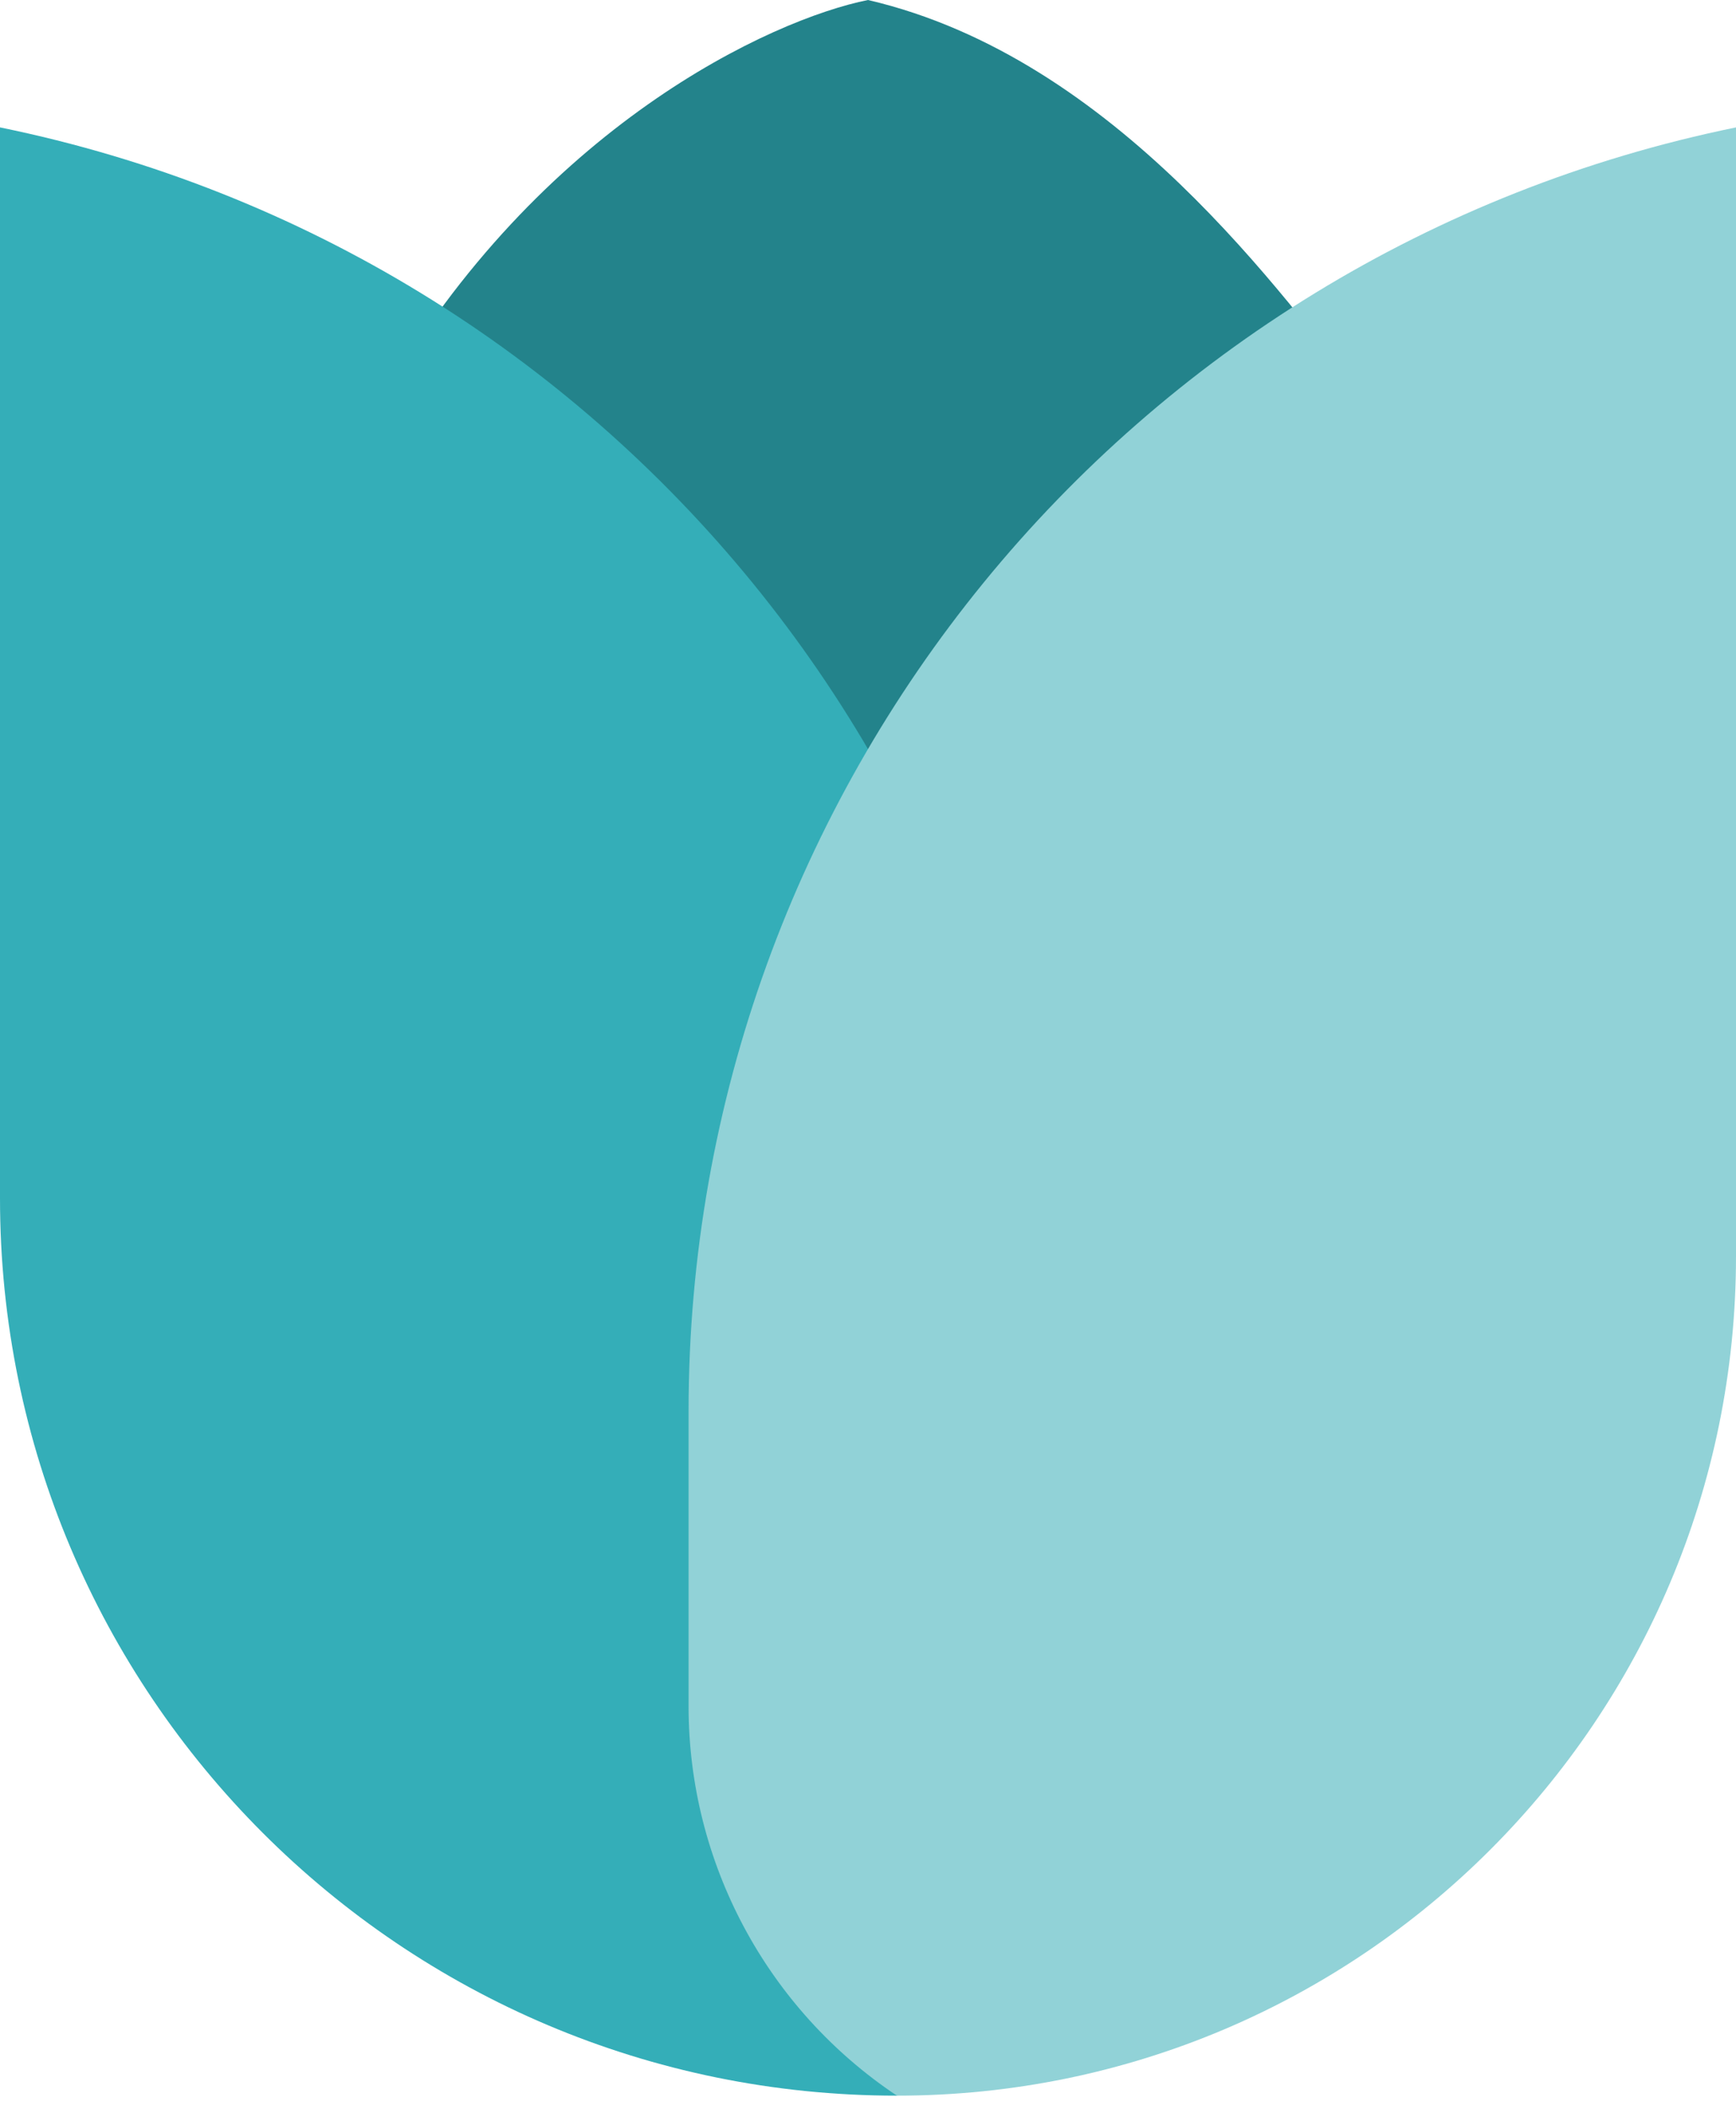 <svg width="14" height="17" viewBox="0 0 14 17" fill="none" xmlns="http://www.w3.org/2000/svg">
<path d="M7 0C6.222 0.156 4.349 1.017 3.08 3.22L4.153 7.327L8.82 7.327L11.013 3.22C10.36 2.411 9.006 0.467 7 0Z" fill="#23838B"/>
<path d="M-0 9.66L-0 1.027C4.916 2.032 8.447 6.357 8.447 11.375V14.123C8.447 15.175 8.007 16.18 7.233 16.894C3.238 16.894 -0 13.655 -0 9.66Z" fill="#34AEB8"/>
<path d="M14 10.127L14 1.027C9.084 2.032 5.553 6.357 5.553 11.375L5.553 13.755C5.553 15.016 6.184 16.194 7.233 16.894C10.97 16.894 14 13.864 14 10.127Z" fill="#91D2D7"/>
</svg>
